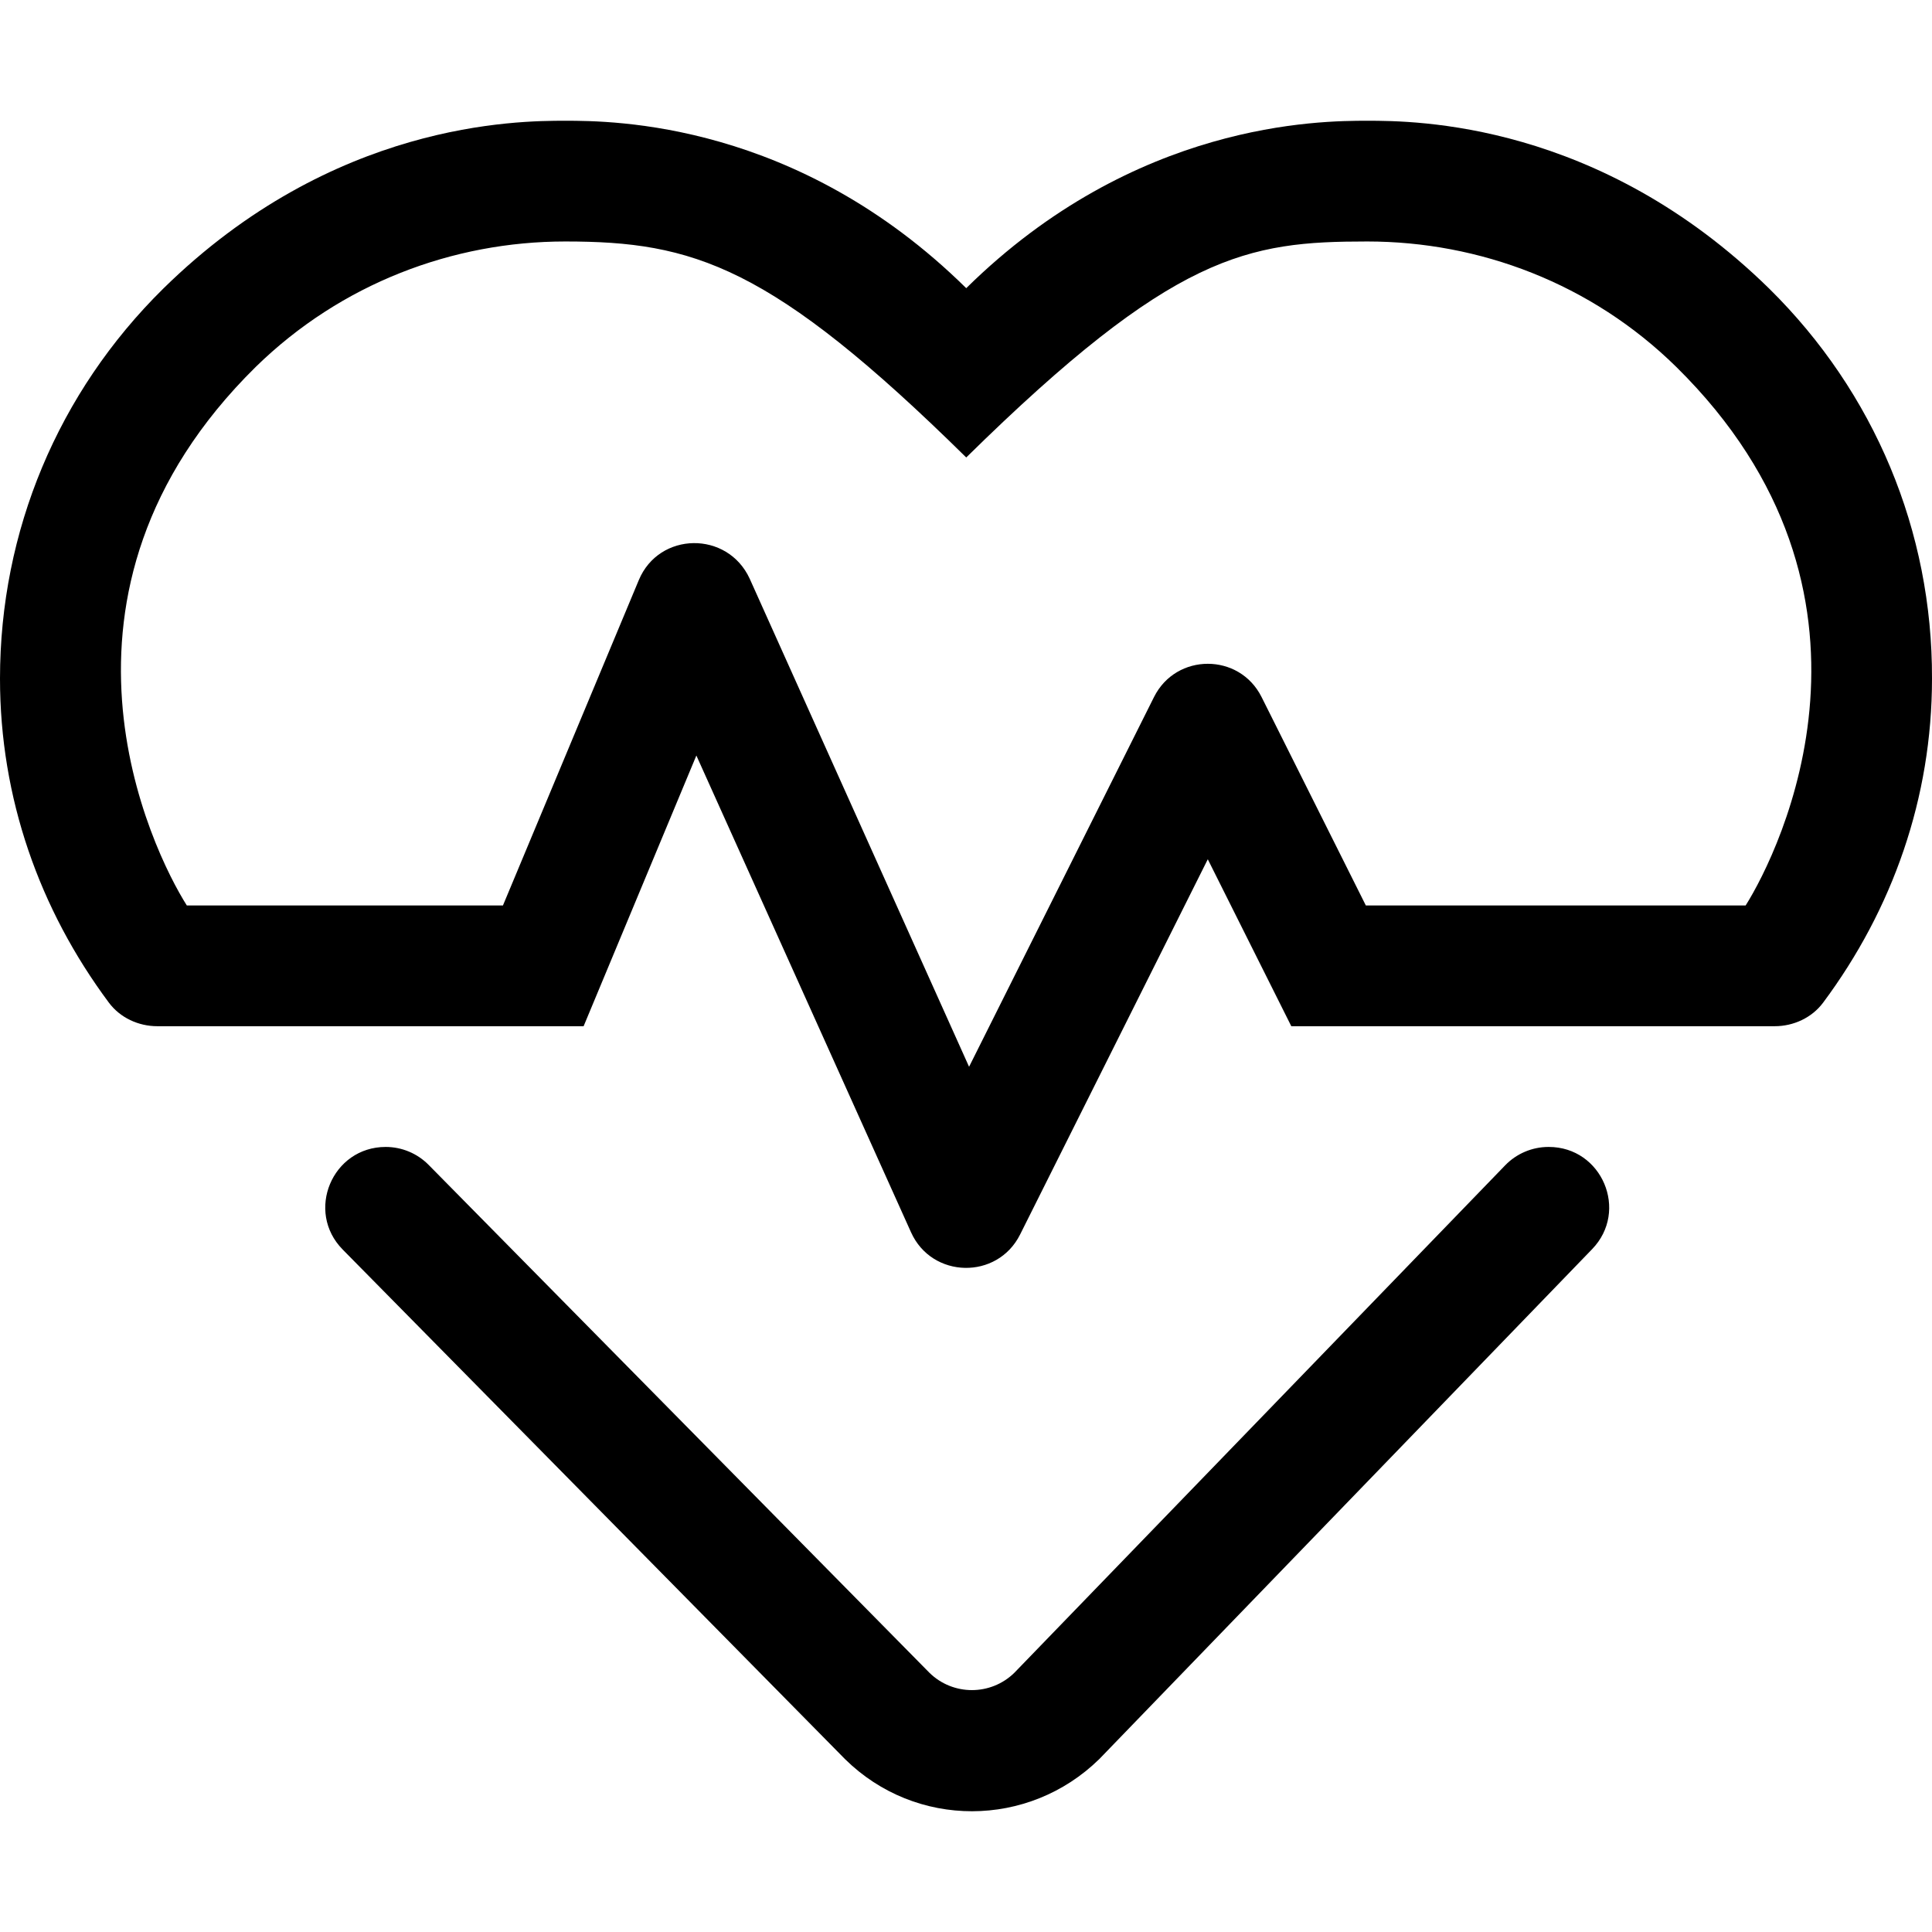 <svg xmlns="http://www.w3.org/2000/svg" viewBox="0 0 512 512"><!-- Font Awesome Pro 6.0.0-alpha2 by @fontawesome - https://fontawesome.com License - https://fontawesome.com/license (Commercial License) --><path d="M468.863 76.492C423.729 32.25 375.092 32 362.338 32C349.709 32 300.822 32.25 256.062 76.367C211.301 32.25 162.539 32 149.787 32C137.033 32 88.271 32.25 43.26 76.492C15.379 103.986 0 140.73 0 179.85C0 211.396 10.398 240.928 28.852 265.709C31.836 269.717 36.693 271.957 41.691 271.957H154.662L184.545 200.221L241.434 326.572C246.969 338.865 264.303 339.219 270.334 327.162L320.078 227.715L342.209 271.957H470.309C475.307 271.957 480.164 269.717 483.148 265.709C501.6 240.928 512 211.396 512 179.85C512.125 140.73 496.746 103.986 468.863 76.492ZM462.611 239.963H361.963L334.332 184.723C328.455 172.975 311.701 172.975 305.824 184.723L256.813 282.705L198.674 153.354C192.797 140.605 174.668 140.855 169.291 153.729L133.283 239.963H49.512C40.26 225.34 6.877 157.229 67.766 97.238C90.396 75.117 120.029 63.994 149.787 63.994C183.67 63.994 204.299 70.242 256.063 121.234C311.076 67.119 330.58 63.994 362.338 63.994C392.096 63.994 421.727 75.117 444.232 97.238C505.248 157.354 471.74 225.465 462.611 239.963ZM410.436 303.951H410.377C406.045 303.951 401.896 305.711 398.885 308.824L268.814 443.303C262.564 449.426 252.561 449.426 246.311 443.303L113.598 308.715C110.594 305.668 106.492 303.951 102.211 303.951C88.025 303.951 80.867 321.047 90.824 331.148L223.93 466.174C242.684 484.67 272.566 484.545 291.32 466.174L421.932 331.035C431.736 320.891 424.545 303.951 410.436 303.951Z"/></svg>